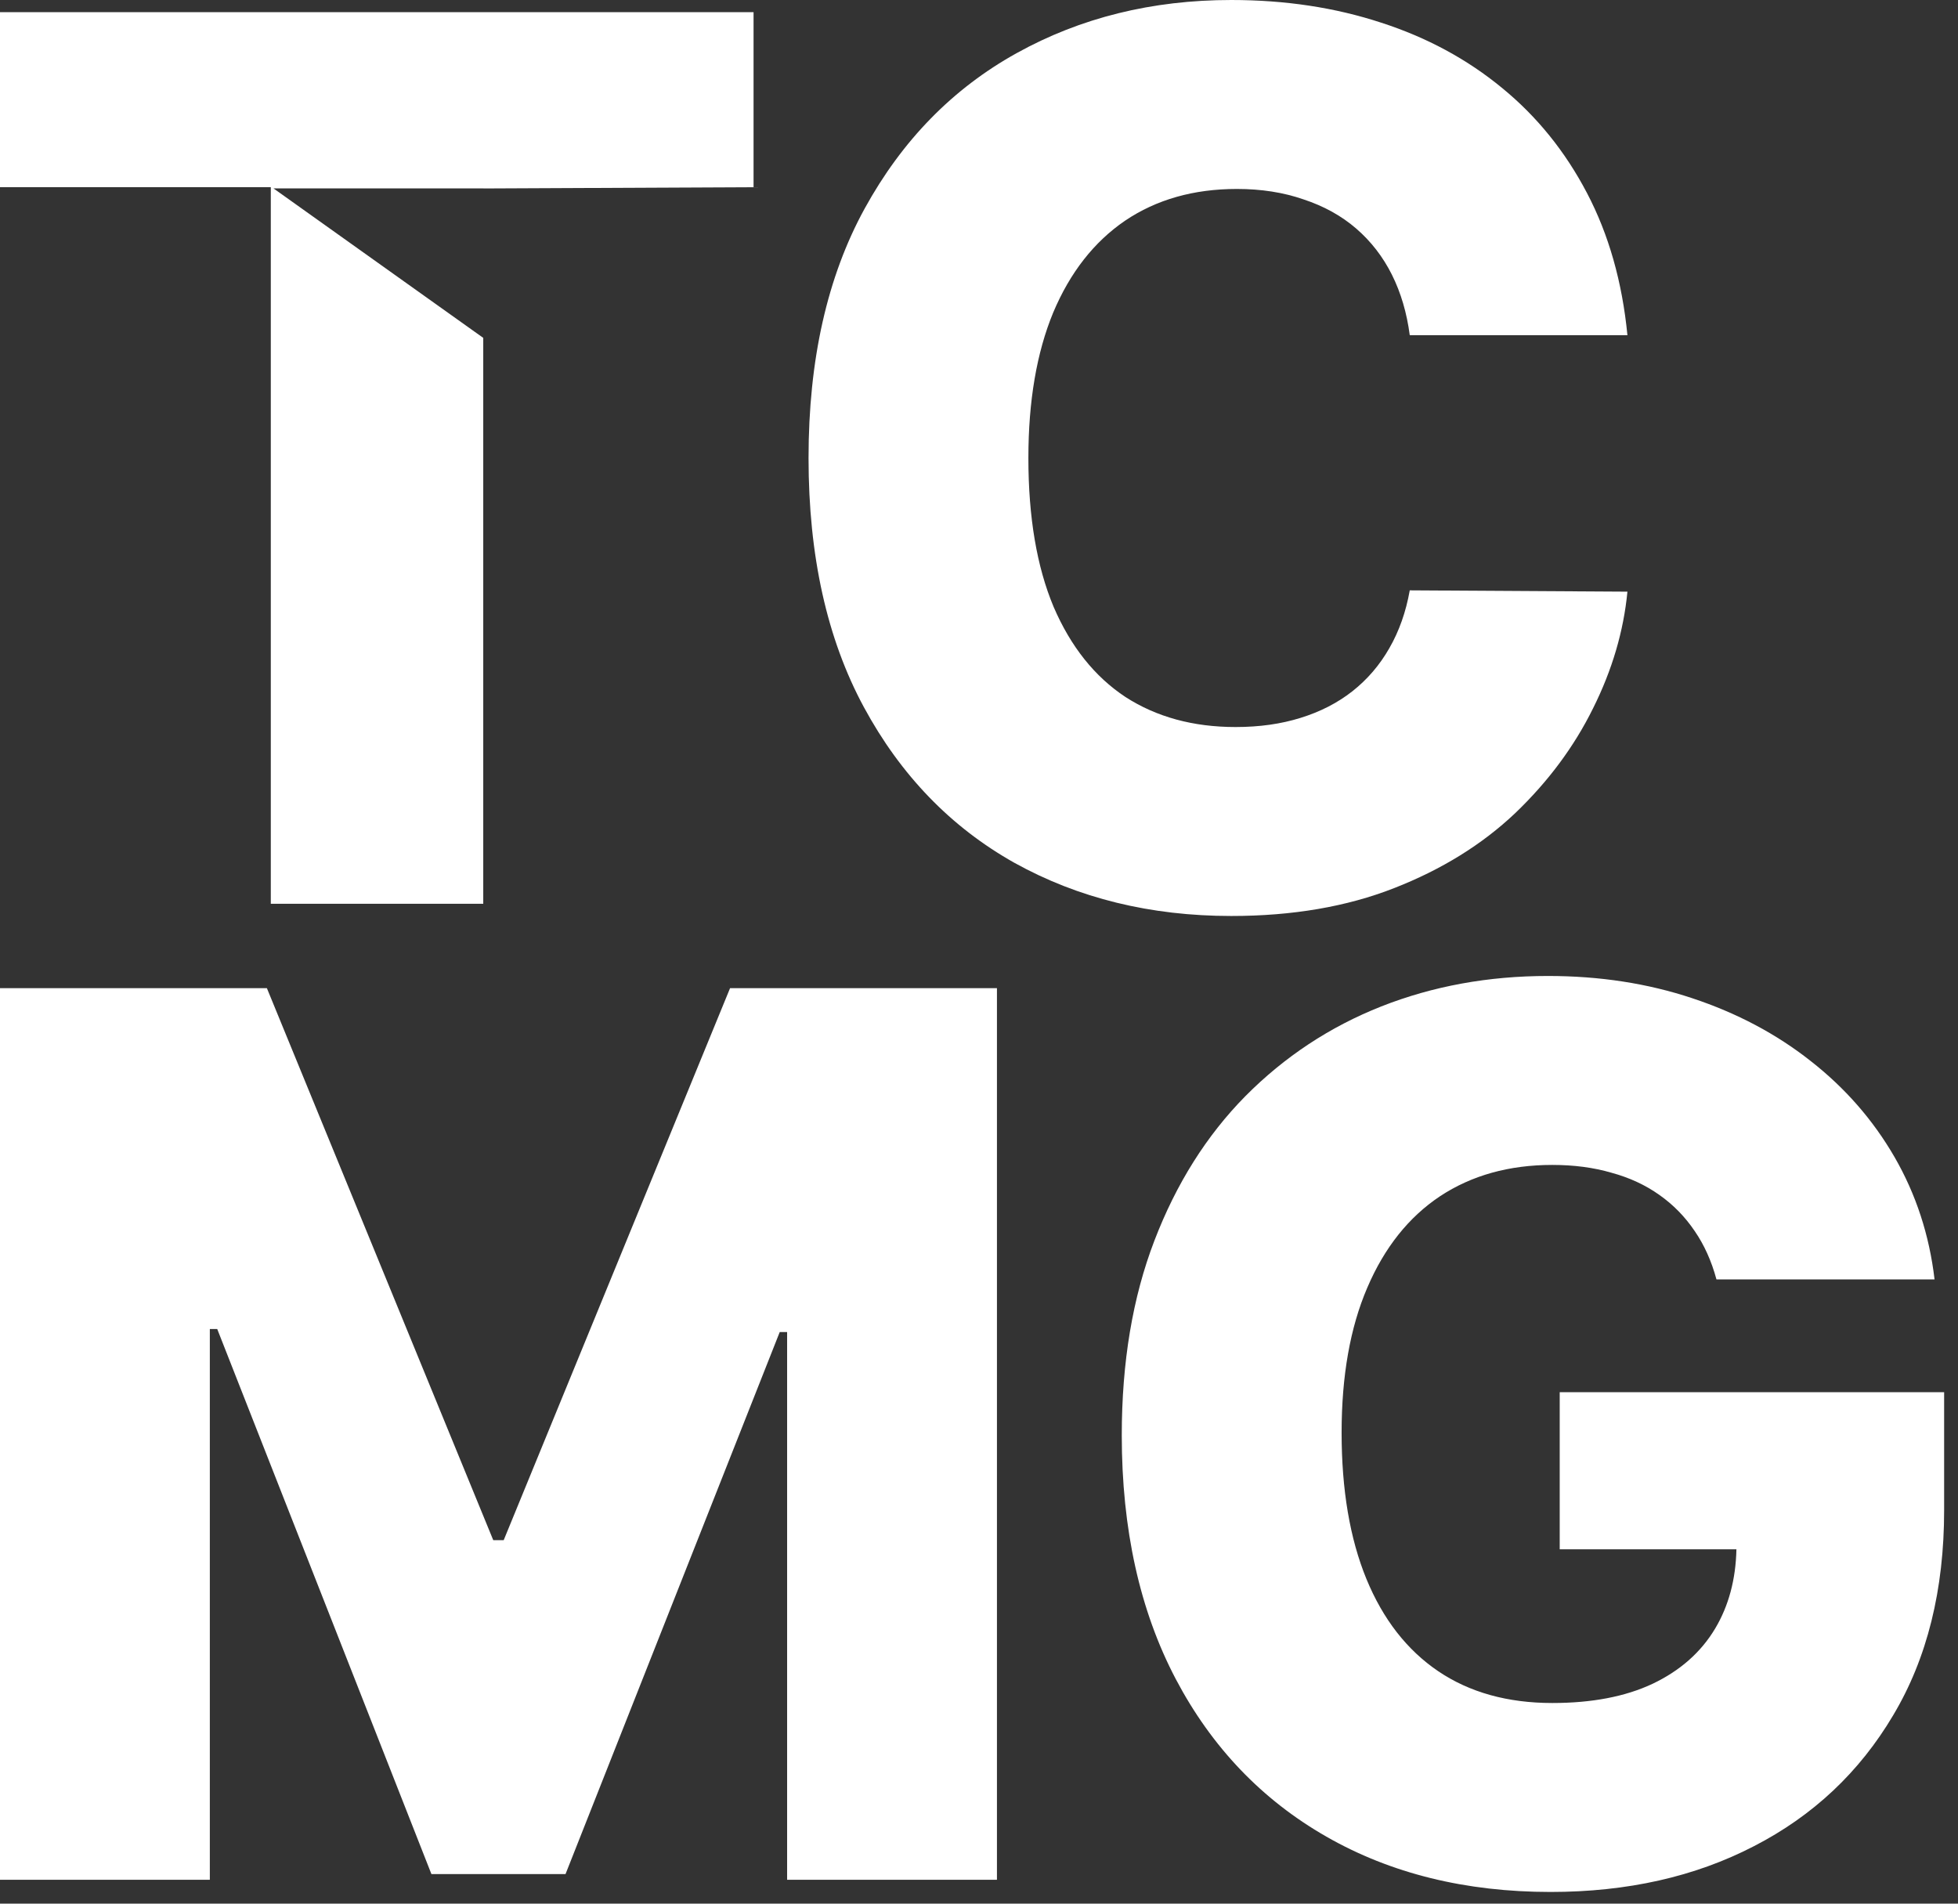 <?xml version="1.0" encoding="UTF-8"?> <svg xmlns="http://www.w3.org/2000/svg" width="36" height="35" viewBox="0 0 36 35" fill="none"><rect x="0" y="0" width="36" height="35" fill="#333333" stroke="none"/><path fill-rule="evenodd" clip-rule="evenodd" d="M0 0.224V3.442H4.979V16.617H8.885V6.212L5.029 3.464H8.885L8.907 3.465L13.855 3.442V0.224H0ZM25.92 6.163H29.922C29.826 5.181 29.578 4.309 29.177 3.546C28.777 2.783 28.257 2.14 27.617 1.617C26.976 1.089 26.235 0.688 25.392 0.416C24.548 0.139 23.631 0 22.638 0C21.181 0 19.866 0.326 18.692 0.977C17.518 1.628 16.587 2.58 15.898 3.834C15.21 5.088 14.866 6.617 14.866 8.421C14.866 10.219 15.205 11.745 15.882 12.999C16.56 14.253 17.483 15.208 18.652 15.864C19.826 16.515 21.154 16.841 22.638 16.841C23.764 16.841 24.762 16.67 25.632 16.329C26.507 15.987 27.248 15.528 27.857 14.952C28.465 14.37 28.943 13.727 29.29 13.023C29.642 12.319 29.852 11.604 29.922 10.878L25.92 10.854C25.85 11.249 25.725 11.604 25.544 11.918C25.367 12.228 25.141 12.492 24.863 12.711C24.591 12.924 24.274 13.087 23.911 13.199C23.553 13.311 23.156 13.367 22.718 13.367C21.939 13.367 21.264 13.183 20.693 12.815C20.127 12.441 19.687 11.889 19.372 11.158C19.063 10.421 18.908 9.509 18.908 8.421C18.908 7.375 19.06 6.484 19.364 5.747C19.674 5.011 20.114 4.448 20.685 4.058C21.261 3.669 21.947 3.474 22.742 3.474C23.19 3.474 23.599 3.538 23.967 3.666C24.34 3.789 24.663 3.967 24.935 4.202C25.207 4.437 25.426 4.72 25.592 5.051C25.757 5.382 25.866 5.752 25.92 6.163Z" fill="white"></path><path fill-rule="evenodd" clip-rule="evenodd" d="M4.907 18.168H0V34.561H3.858V24.435H3.994L7.932 34.456H10.398L14.336 24.491H14.472V34.561H18.33V18.168H13.423L9.261 28.317H9.069L4.907 18.168ZM31.159 22.634C31.335 22.89 31.468 23.186 31.559 23.523H35.569C35.473 22.706 35.227 21.956 34.833 21.273C34.438 20.59 33.923 20.001 33.288 19.505C32.658 19.008 31.932 18.624 31.111 18.352C30.294 18.08 29.411 17.944 28.461 17.944C27.367 17.944 26.345 18.13 25.396 18.504C24.451 18.878 23.619 19.427 22.898 20.153C22.183 20.878 21.626 21.764 21.225 22.81C20.825 23.851 20.625 25.043 20.625 26.388C20.625 28.117 20.956 29.611 21.618 30.871C22.279 32.125 23.202 33.09 24.387 33.768C25.572 34.446 26.946 34.785 28.509 34.785C29.918 34.785 31.164 34.505 32.247 33.944C33.336 33.384 34.19 32.581 34.809 31.535C35.433 30.489 35.745 29.232 35.745 27.765V25.596H28.677V28.485H31.926C31.914 29.041 31.783 29.526 31.535 29.942C31.273 30.38 30.889 30.718 30.382 30.959C29.881 31.194 29.267 31.311 28.541 31.311C27.72 31.311 27.02 31.116 26.444 30.727C25.868 30.337 25.428 29.771 25.123 29.03C24.819 28.288 24.667 27.391 24.667 26.34C24.667 25.294 24.825 24.406 25.139 23.675C25.454 22.938 25.9 22.378 26.476 21.994C27.058 21.61 27.746 21.418 28.541 21.418C28.936 21.418 29.299 21.465 29.63 21.562C29.961 21.652 30.254 21.788 30.51 21.97C30.767 22.151 30.983 22.373 31.159 22.634Z" fill="white"></path></svg> 